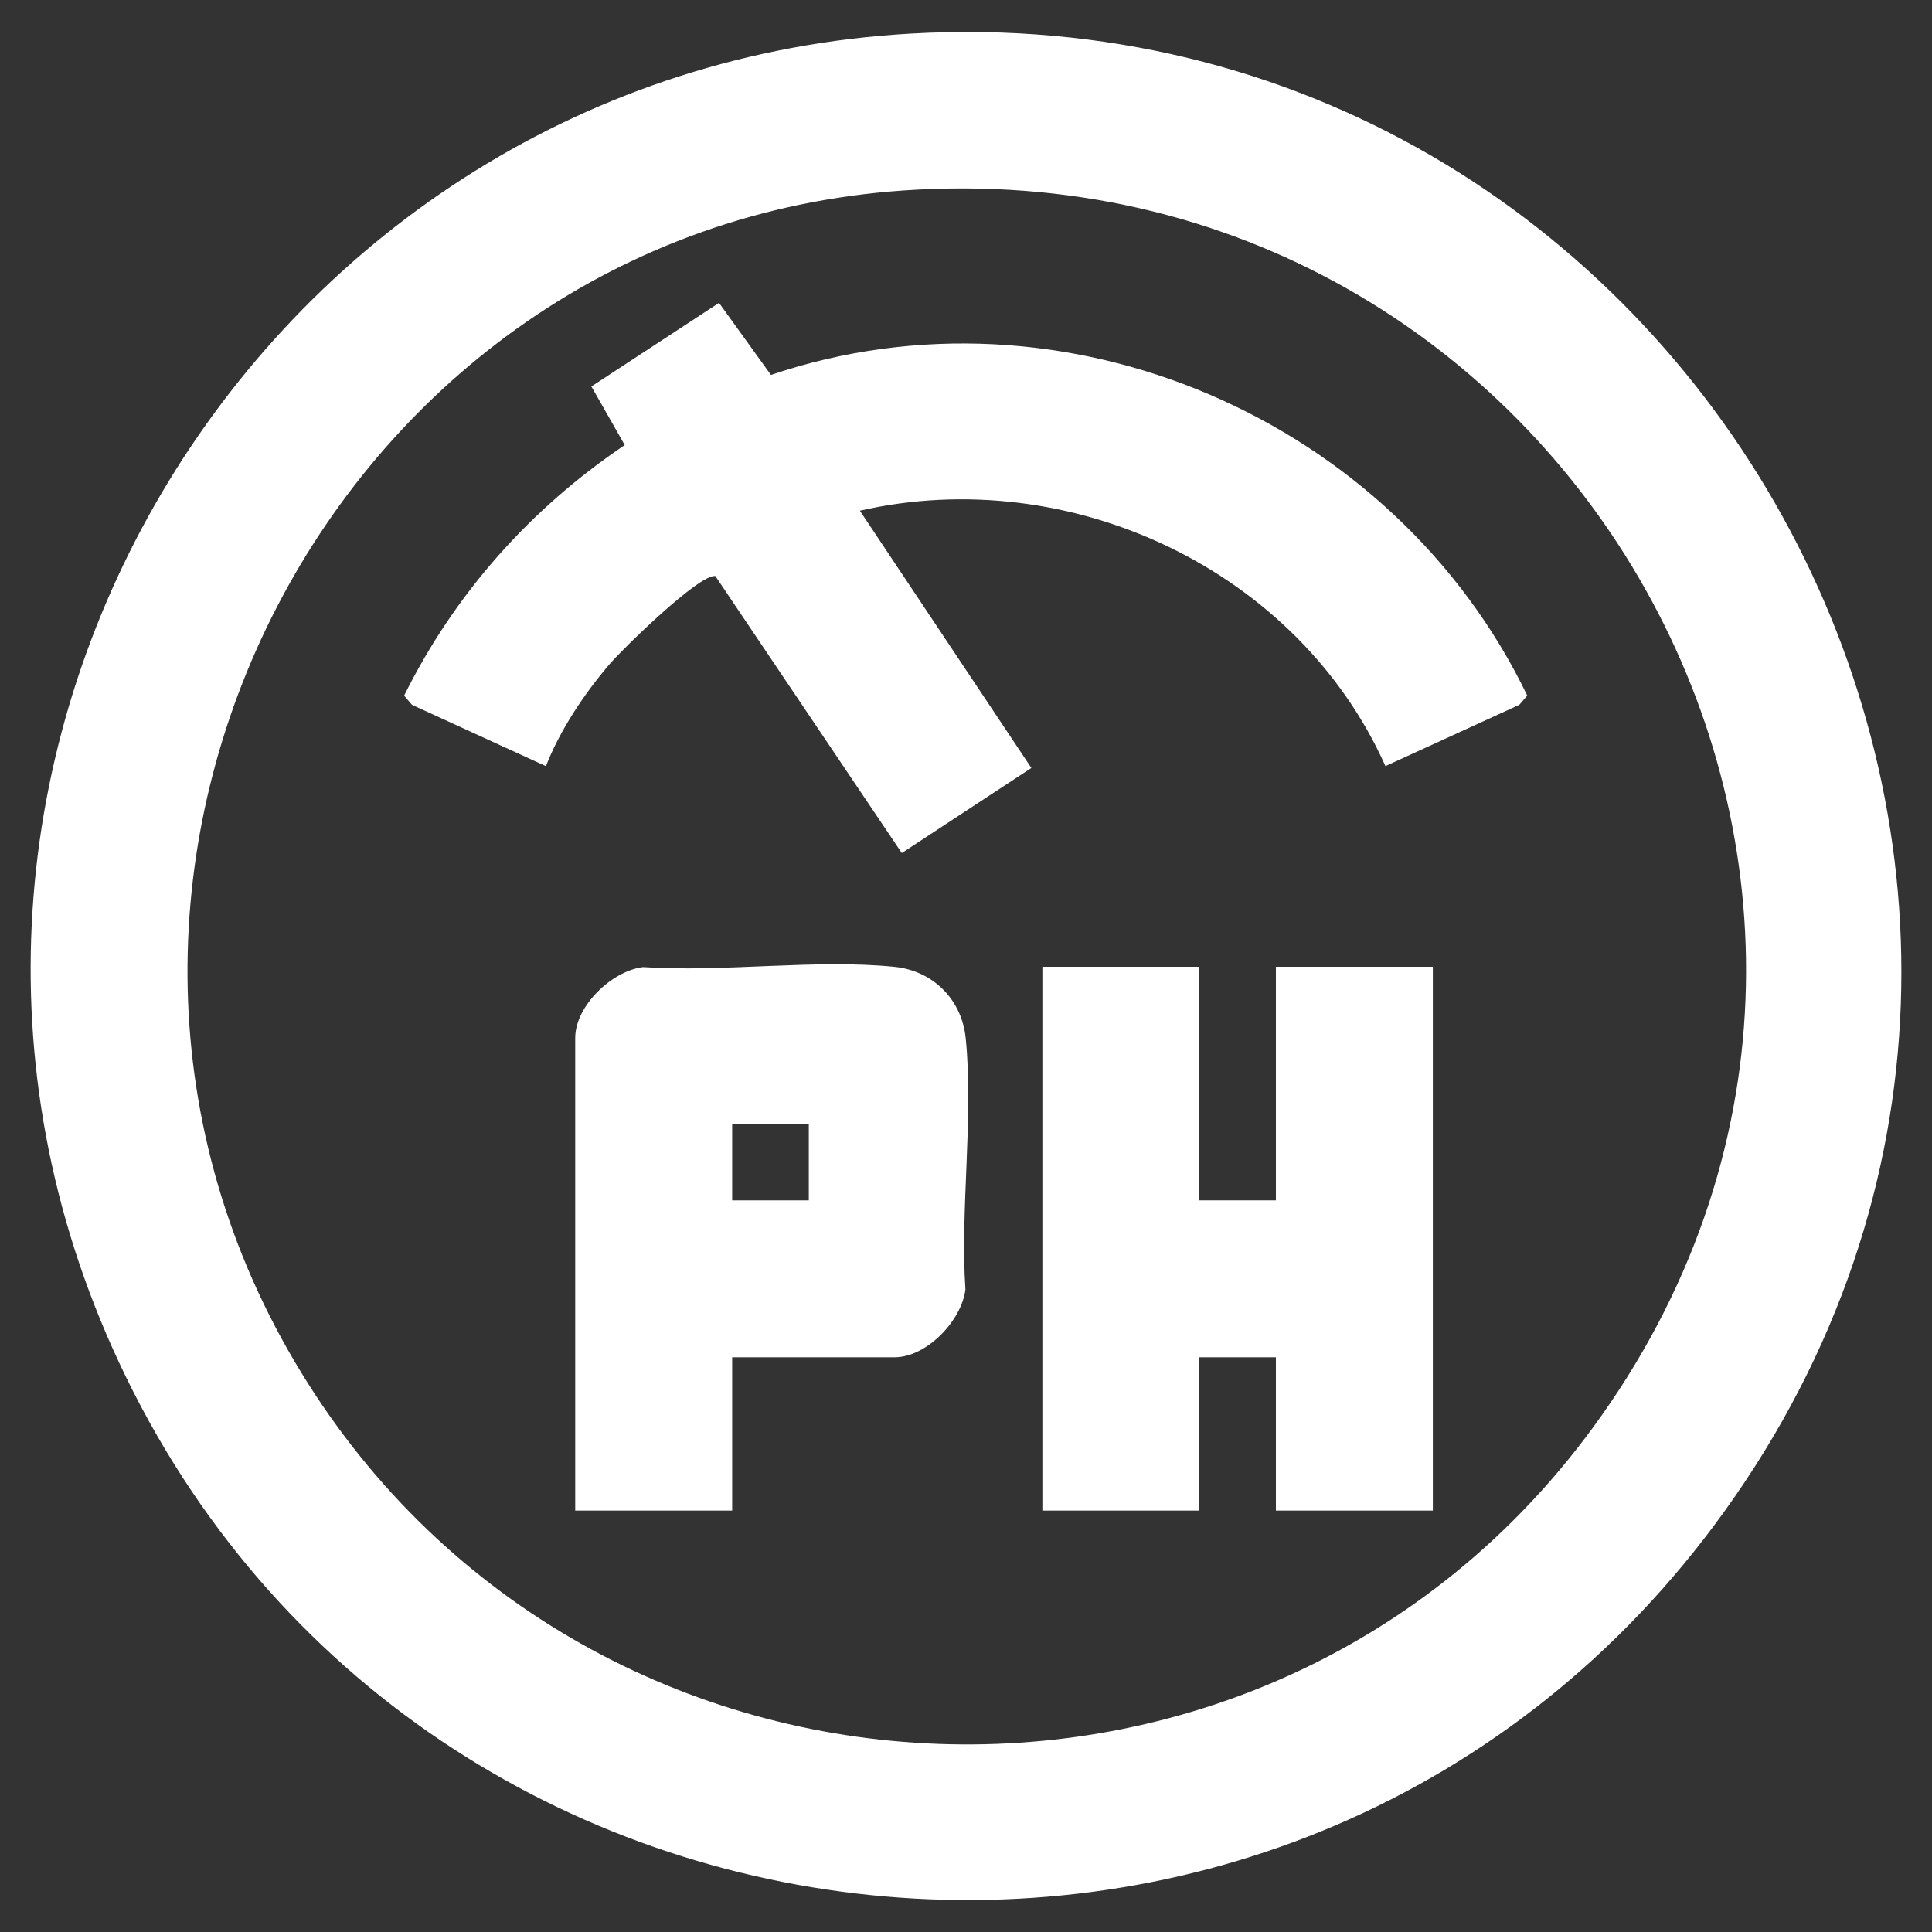 <?xml version="1.0" encoding="UTF-8"?>
<svg id="Capa_1" data-name="Capa 1" xmlns="http://www.w3.org/2000/svg" viewBox="0 0 300 300">
  <rect x="0" y="0" width="300" height="300" fill="#333333" stroke="none"/>
  <defs>
    <style>
      .cls-1 {
        fill: #fff;
      }
    </style>
  </defs>
  <path class="cls-1" d="M141.34,5.22C40.88,10.99-23.95,116.8,17.43,209.26c45.57,101.84,184.89,116.35,250.3,25.48C339.14,135.53,262.56-1.75,141.34,5.22ZM247.33,221.7c-51.23,69.87-157.57,64.23-201.54-10.21C.71,135.18,51.98,35.75,140.21,29.58c103.05-7.2,168.64,108.23,107.12,192.12Z"/>
  <path class="cls-1" d="M119.71,58.22l-8.06-11.19-19.82,12.98,5.18,9.1c-14.65,9.88-26.38,23.03-34.26,38.91l1.23,1.43,20.79,9.52c2.16-5.57,6.01-11.34,9.92-15.88,2.08-2.42,13.93-14,16.39-13.64l28.95,43.01,20.12-13.21-26.63-39.95c32.59-7.44,67.96,9.14,81.61,39.66l20.79-9.52,1.23-1.43c-20.67-42.91-71.89-65.21-117.45-49.79Z"/>
  <polygon class="cls-1" points="198.12 186.39 186.22 186.39 186.22 150.12 161.86 150.12 161.86 234.56 186.22 234.56 186.22 210.76 198.12 210.76 198.12 234.56 222.49 234.56 222.49 150.12 198.12 150.12 198.12 186.39"/>
  <path class="cls-1" d="M149.95,161.18c-.6-5.97-5.08-10.45-11.05-11.05-12.27-1.24-26.56.87-39.05.04-4.87.6-10.53,6.04-10.53,11v73.39h24.37v-23.8h25.22c4.96,0,10.4-5.66,11-10.53-.83-12.49,1.29-26.77.04-39.05ZM125.59,186.39h-11.9v-11.9h11.9v11.9Z"/>
</svg>